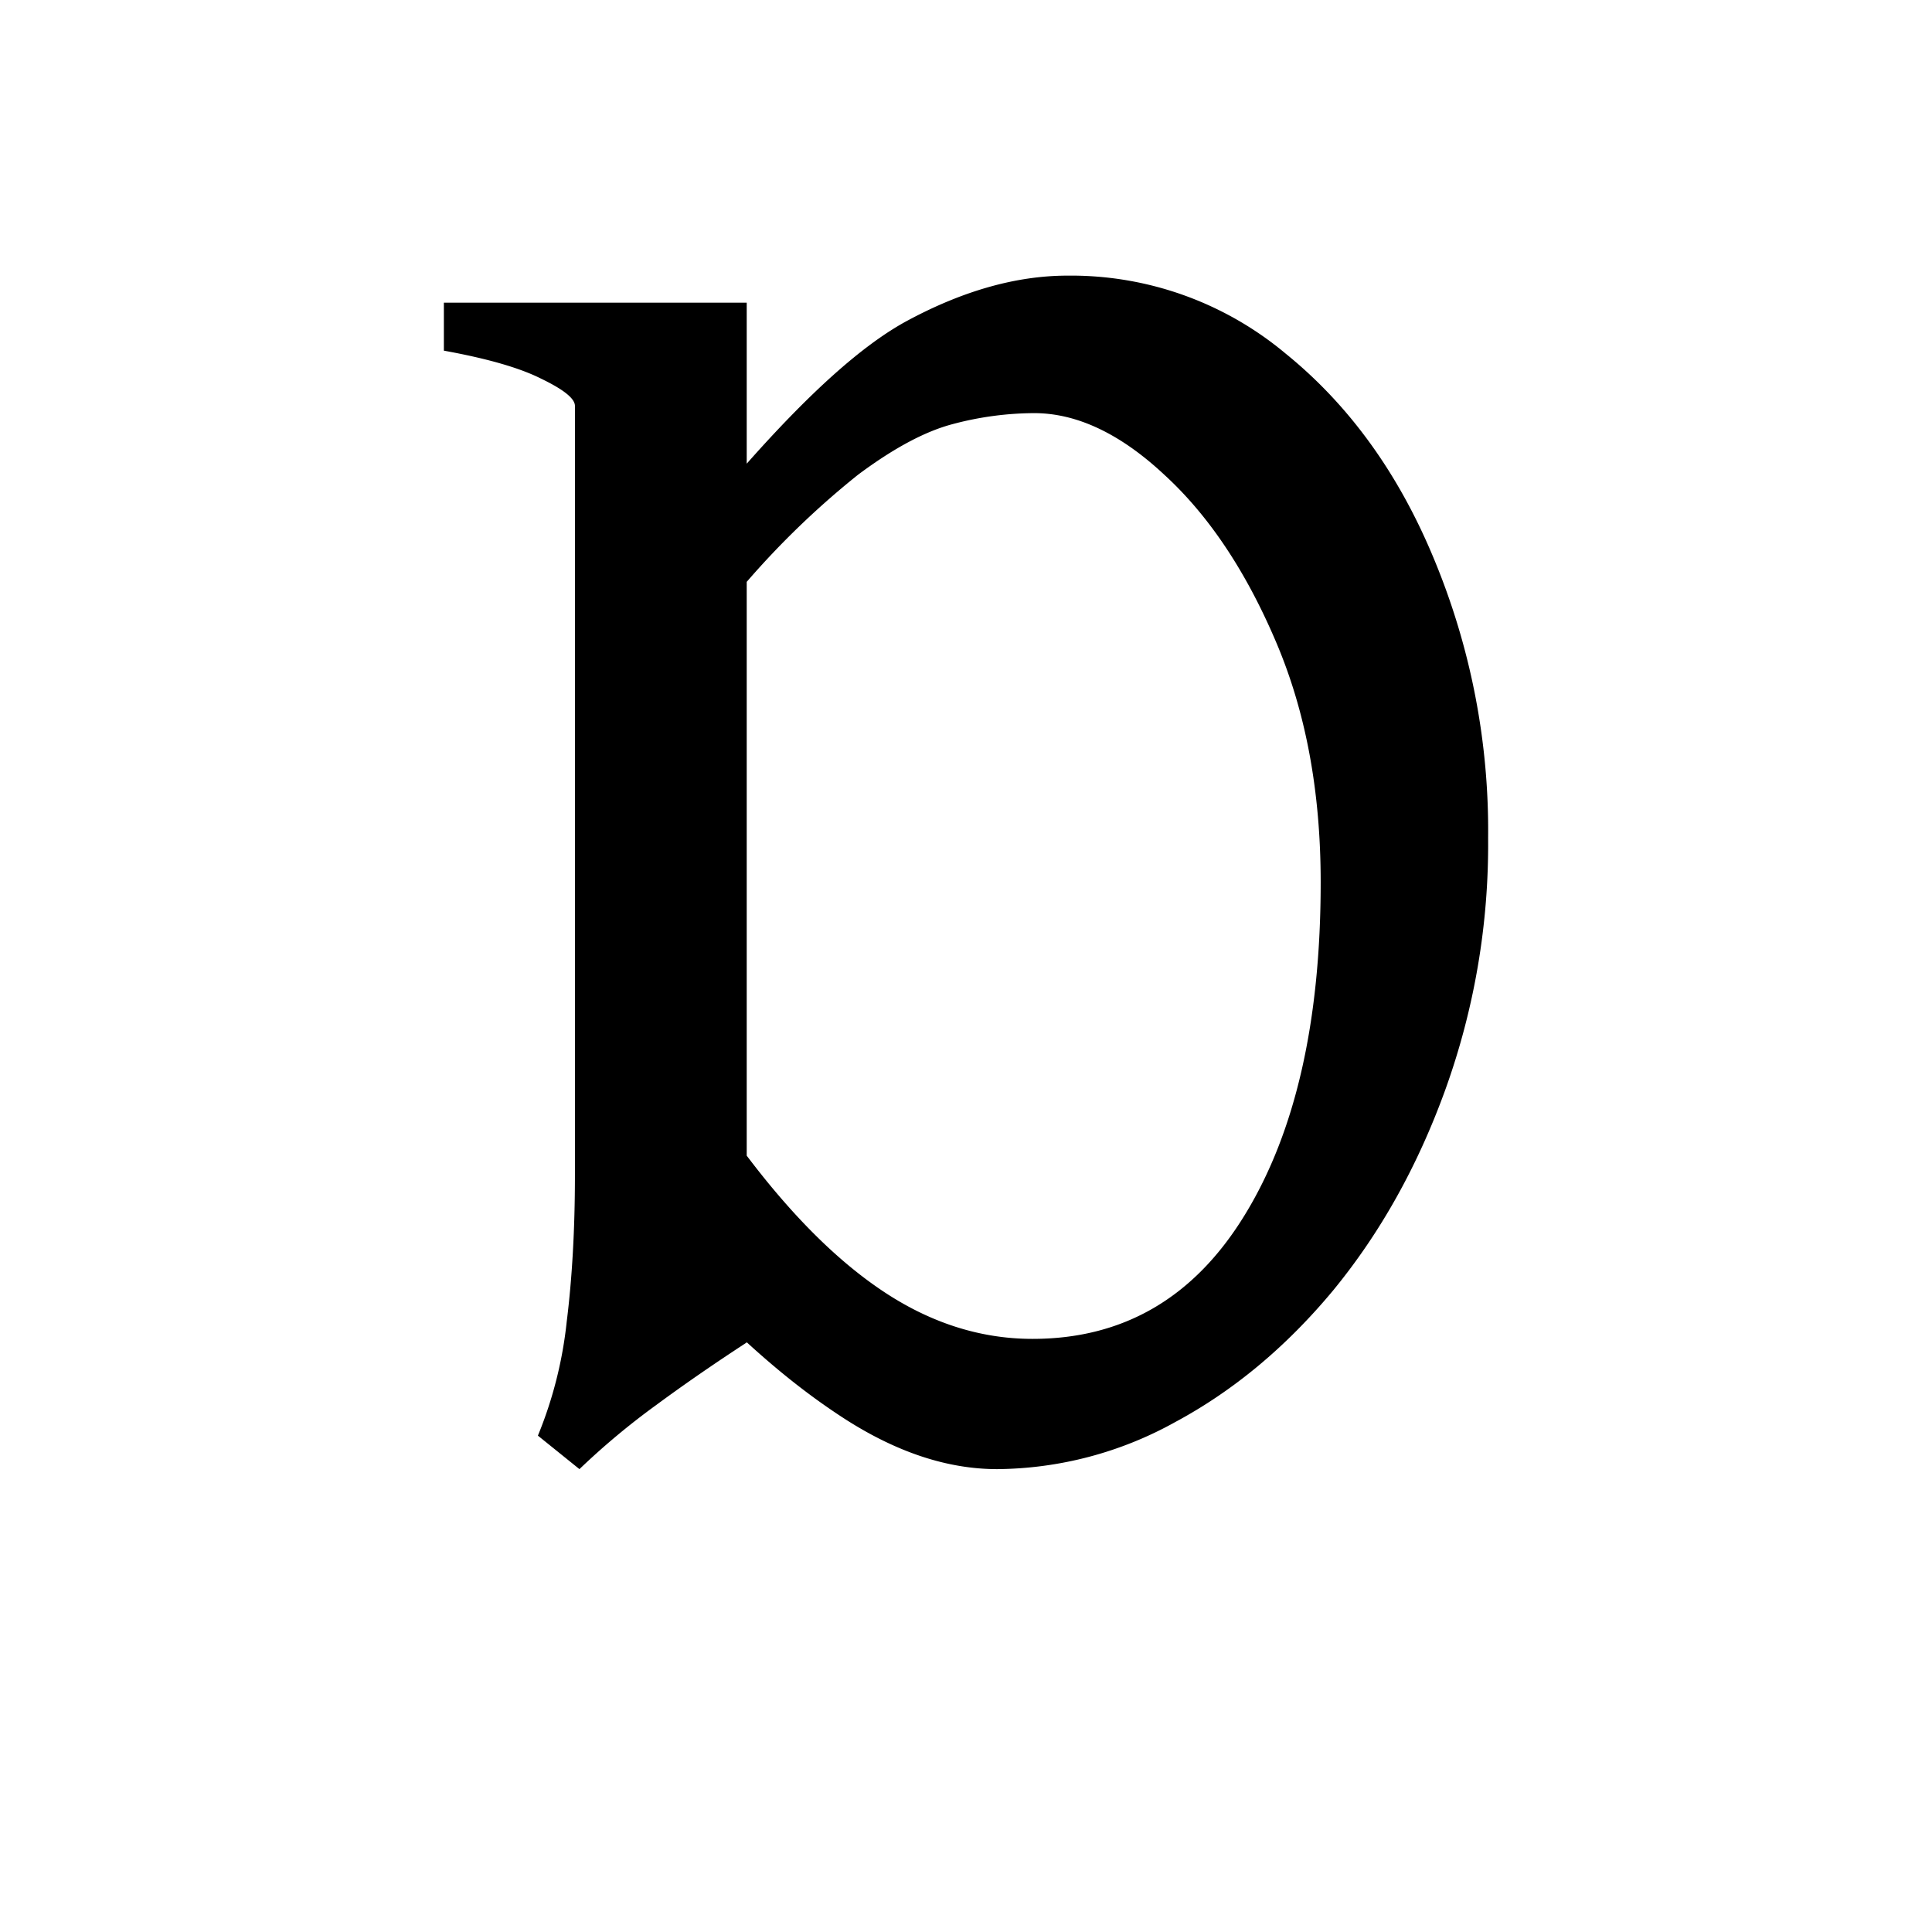 <svg width="16" height="16" viewBox="0 0 12 12" xmlns="http://www.w3.org/2000/svg"><path style="font-style:normal;font-variant:normal;font-weight:400;font-stretch:normal;font-size:11.5px;line-height:0;font-family:'Gentium Book Plus';-inkscape-font-specification:'Gentium Book Plus';font-variant-ligatures:normal;font-variant-caps:normal;font-variant-numeric:normal;font-feature-settings:normal;text-align:start;writing-mode:lr-tb;text-anchor:start;fill:#000;fill-opacity:1;stroke:none;stroke-width:.15;stroke-linecap:square;stroke-linejoin:bevel;stroke-miterlimit:4;stroke-dasharray:none;stroke-dashoffset:0;stroke-opacity:1;paint-order:markers stroke fill" d="M6.631 1.712c-.314 0-.644.092-.988.276-.294.156-.634.473-1.005.892v-1H2.757v.298c.27.049.472.107.606.175.139.067.208.123.208.168v4.778c0 .333-.017.637-.051.91a2.57 2.57 0 0 1-.179.708l.258.208a4.55 4.55 0 0 1 .478-.399c.183-.135.37-.263.56-.387v-.003c.186.17.383.33.607.475.326.21.642.314.95.314a2.31 2.31 0 0 0 1.105-.292c.363-.195.691-.468.983-.82.292-.356.524-.771.696-1.247a4.49 4.49 0 0 0 .265-1.56 4.39 4.39 0 0 0-.337-1.736c-.22-.531-.528-.956-.921-1.274a2.076 2.076 0 0 0-1.354-.484Zm-.208.854c.266 0 .536.128.809.383.273.25.504.594.691 1.032.188.438.28.937.28 1.499 0 .865-.157 1.554-.472 2.067-.314.513-.753.769-1.318.769-.326 0-.64-.101-.939-.303-.286-.193-.564-.475-.836-.835V3.614a5.24 5.24 0 0 1 .691-.665c.221-.165.417-.27.589-.315a1.99 1.99 0 0 1 .505-.068Z"/></svg>